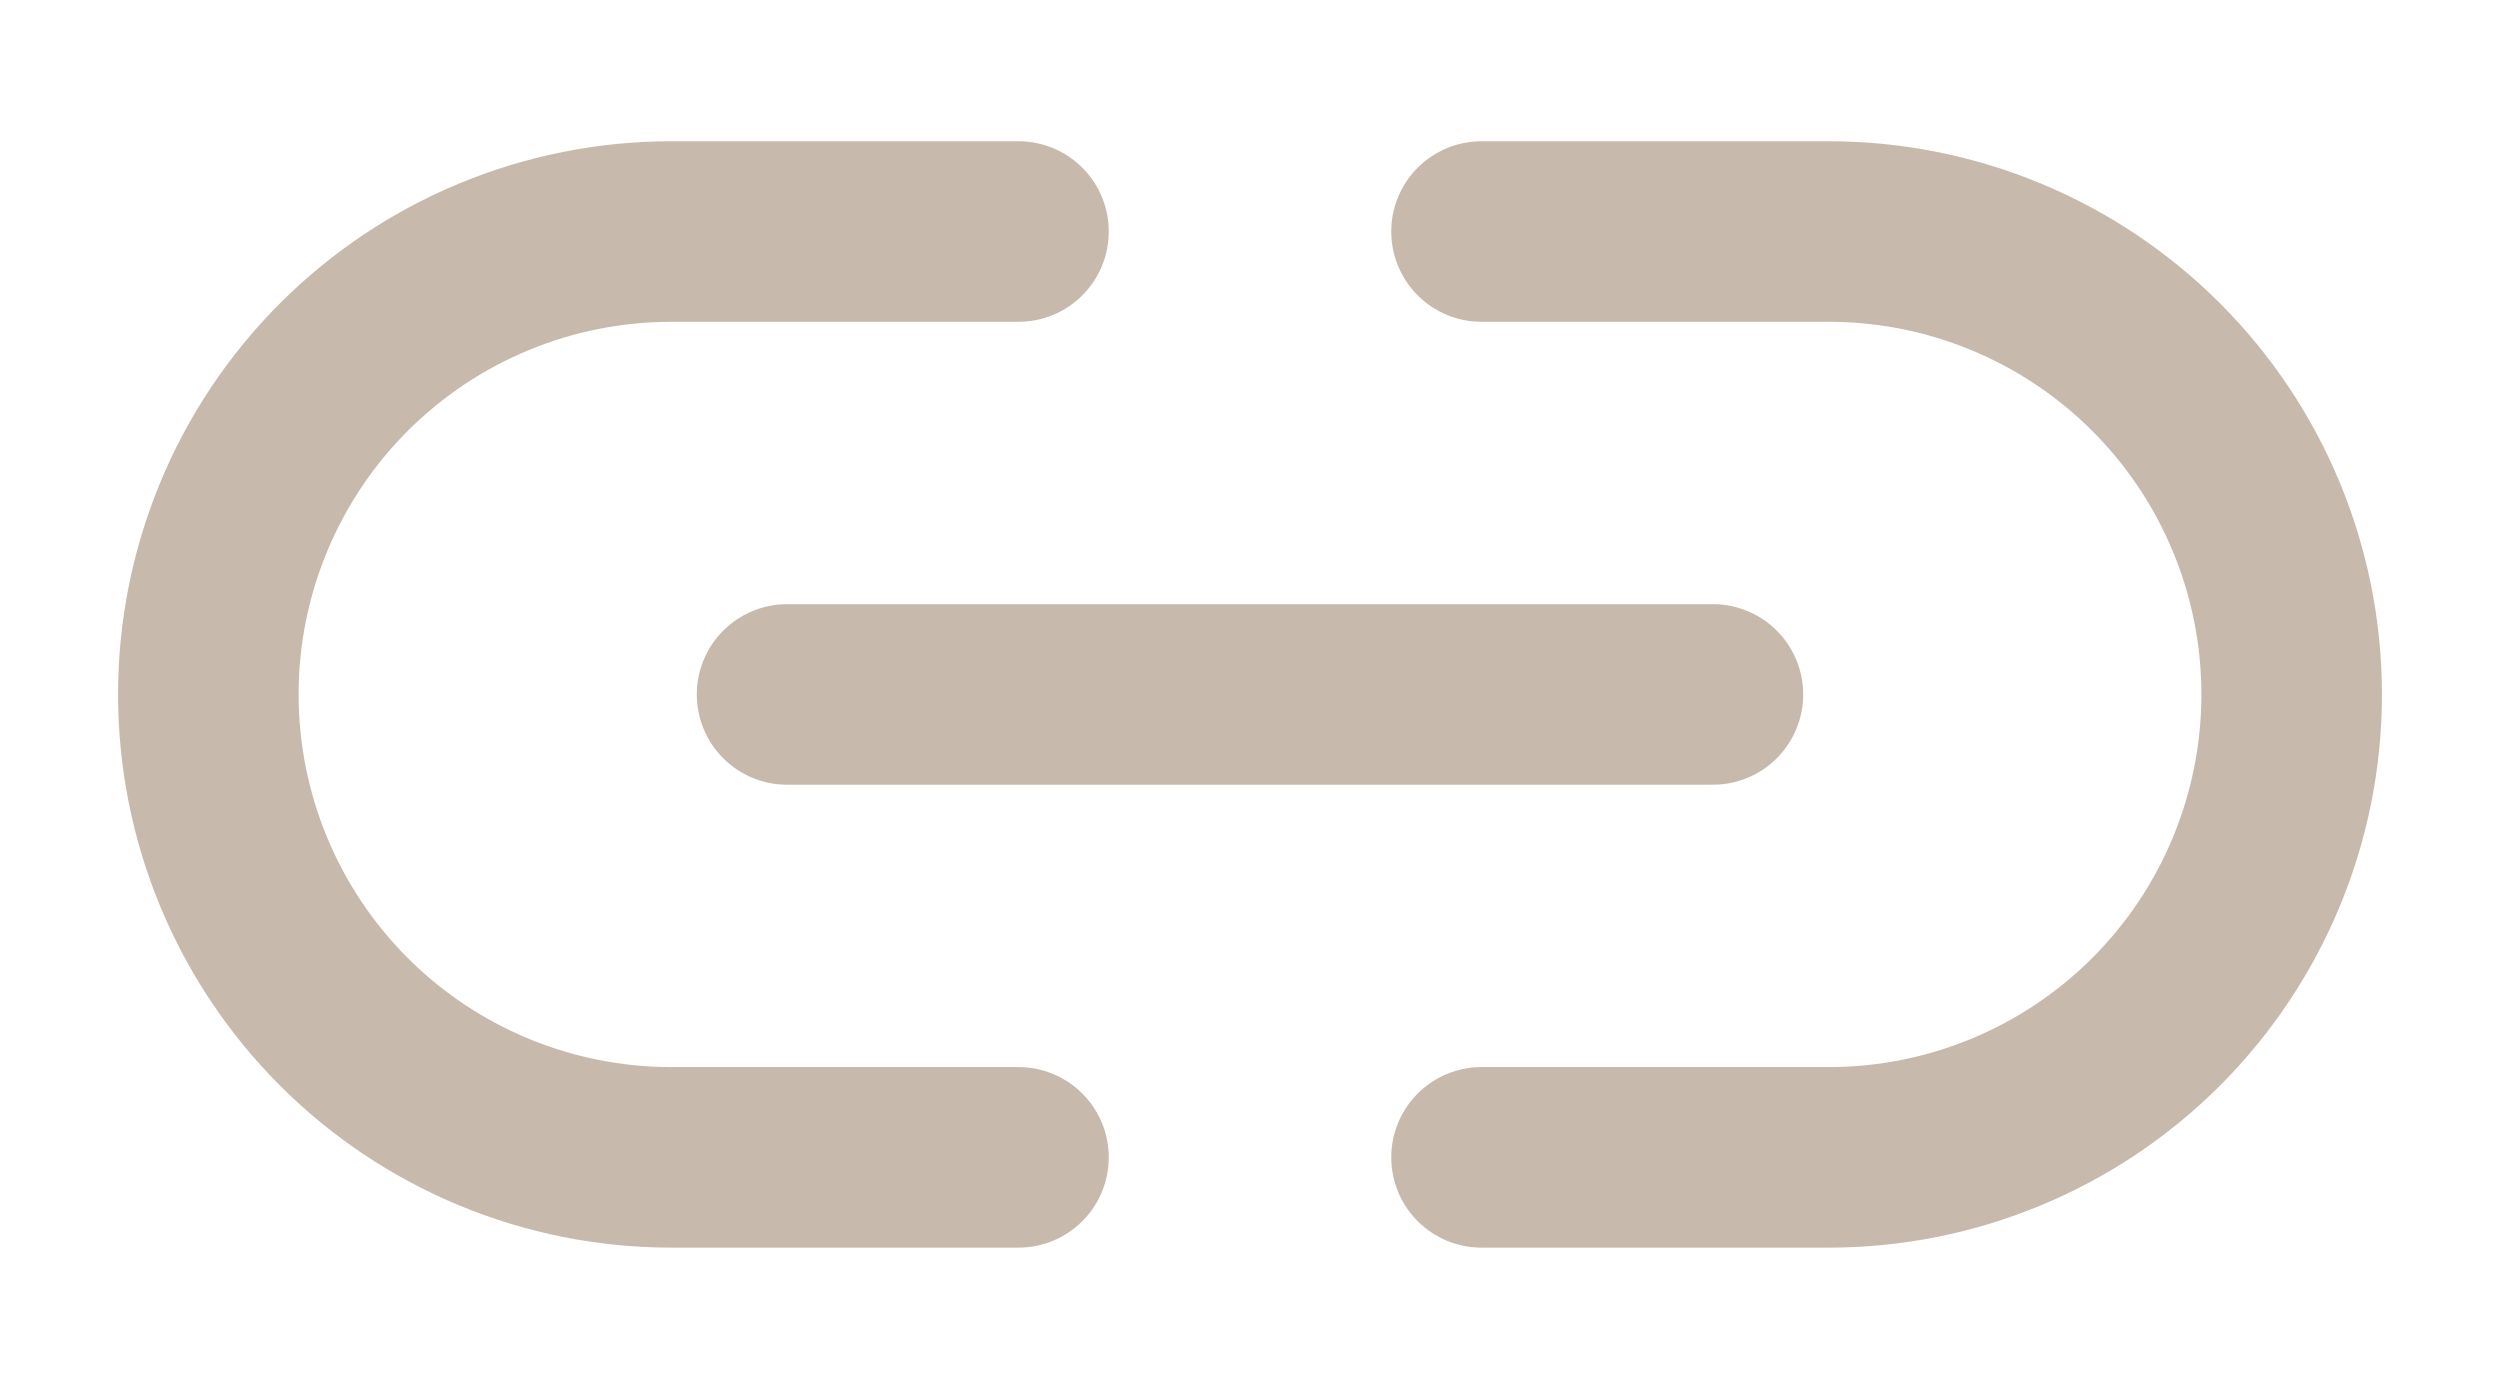 <?xml version="1.0" encoding="UTF-8"?> <svg xmlns="http://www.w3.org/2000/svg" viewBox="1991 2495 18 10" width="18" height="10"><path fill="none" stroke="#c7baac" fill-opacity="1" stroke-width="1.3" stroke-opacity="1" color="rgb(51, 51, 51)" font-size-adjust="none" stroke-linecap="round" stroke-linejoin="round" id="tSvg20d1fa59cd" title="Path 2" d="M 1998.333 2503.333 C 1997.5 2503.333 1996.667 2503.333 1995.833 2503.333 C 1994.949 2503.333 1994.101 2502.982 1993.476 2502.357 C 1992.851 2501.732 1992.5 2500.884 1992.5 2500 C 1992.5 2499.116 1992.851 2498.268 1993.476 2497.643 C 1994.101 2497.018 1994.949 2496.667 1995.833 2496.667 C 1996.667 2496.667 1997.5 2496.667 1998.333 2496.667 M 2003.333 2500 C 2001.111 2500 1998.889 2500 1996.667 2500 M 2001.667 2503.333 C 2002.5 2503.333 2003.333 2503.333 2004.167 2503.333 C 2005.051 2503.333 2005.899 2502.982 2006.524 2502.357 C 2007.149 2501.732 2007.5 2500.884 2007.5 2500 C 2007.5 2499.116 2007.149 2498.268 2006.524 2497.643 C 2005.899 2497.018 2005.051 2496.667 2004.167 2496.667 C 2003.333 2496.667 2002.5 2496.667 2001.667 2496.667"></path><defs> </defs></svg> 
